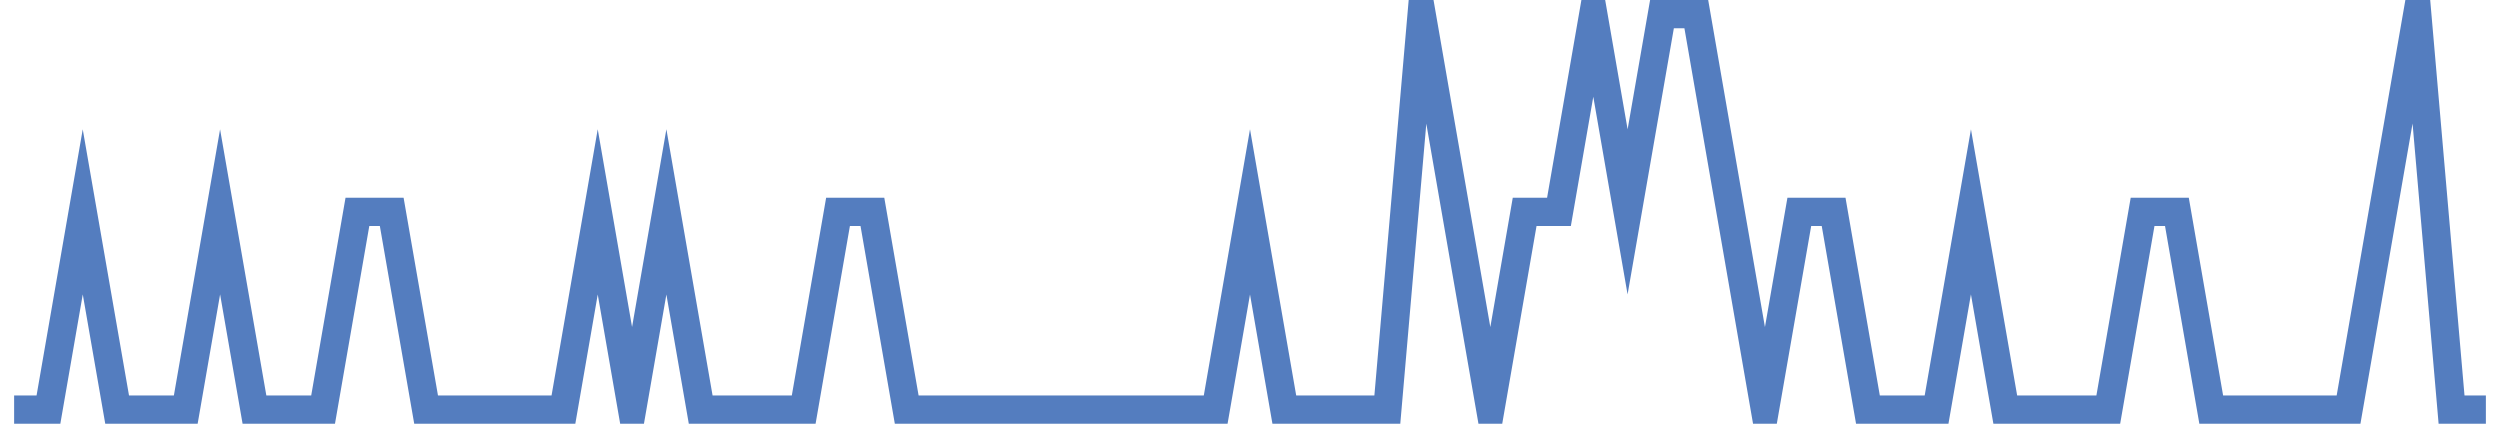 <?xml version="1.0" encoding="UTF-8"?>
<svg xmlns="http://www.w3.org/2000/svg" xmlns:xlink="http://www.w3.org/1999/xlink" width="177pt" height="30pt" viewBox="0 0 177 30" version="1.1">
<g id="surface18143496">
<path style="fill:none;stroke-width:2;stroke-linecap:butt;stroke-linejoin:miter;stroke:rgb(32.941%,49.02%,74.902%);stroke-opacity:1;stroke-miterlimit:10;" d="M 1 29 L 3.43 29 L 5.859 15 L 8.293 29 L 13.152 29 L 15.582 15 L 18.016 29 L 22.875 29 L 25.305 15 L 27.734 15 L 30.168 29 L 39.891 29 L 42.32 15 L 44.75 29 L 47.18 15 L 49.609 29 L 56.902 29 L 59.332 15 L 61.766 15 L 64.195 29 L 86.07 29 L 88.5 15 L 90.93 29 L 98.223 29 L 100.652 1 L 103.082 15 L 105.516 29 L 107.945 15 L 110.375 15 L 112.805 1 L 115.234 15 L 117.668 1 L 120.098 1 L 124.957 29 L 127.391 15 L 129.82 15 L 132.25 29 L 137.109 29 L 139.543 15 L 141.973 29 L 149.266 29 L 151.695 15 L 154.125 15 L 156.555 29 L 166.277 29 L 168.707 15 L 171.141 1 L 173.57 29 L 176 29 "/>
</g>
</svg>
